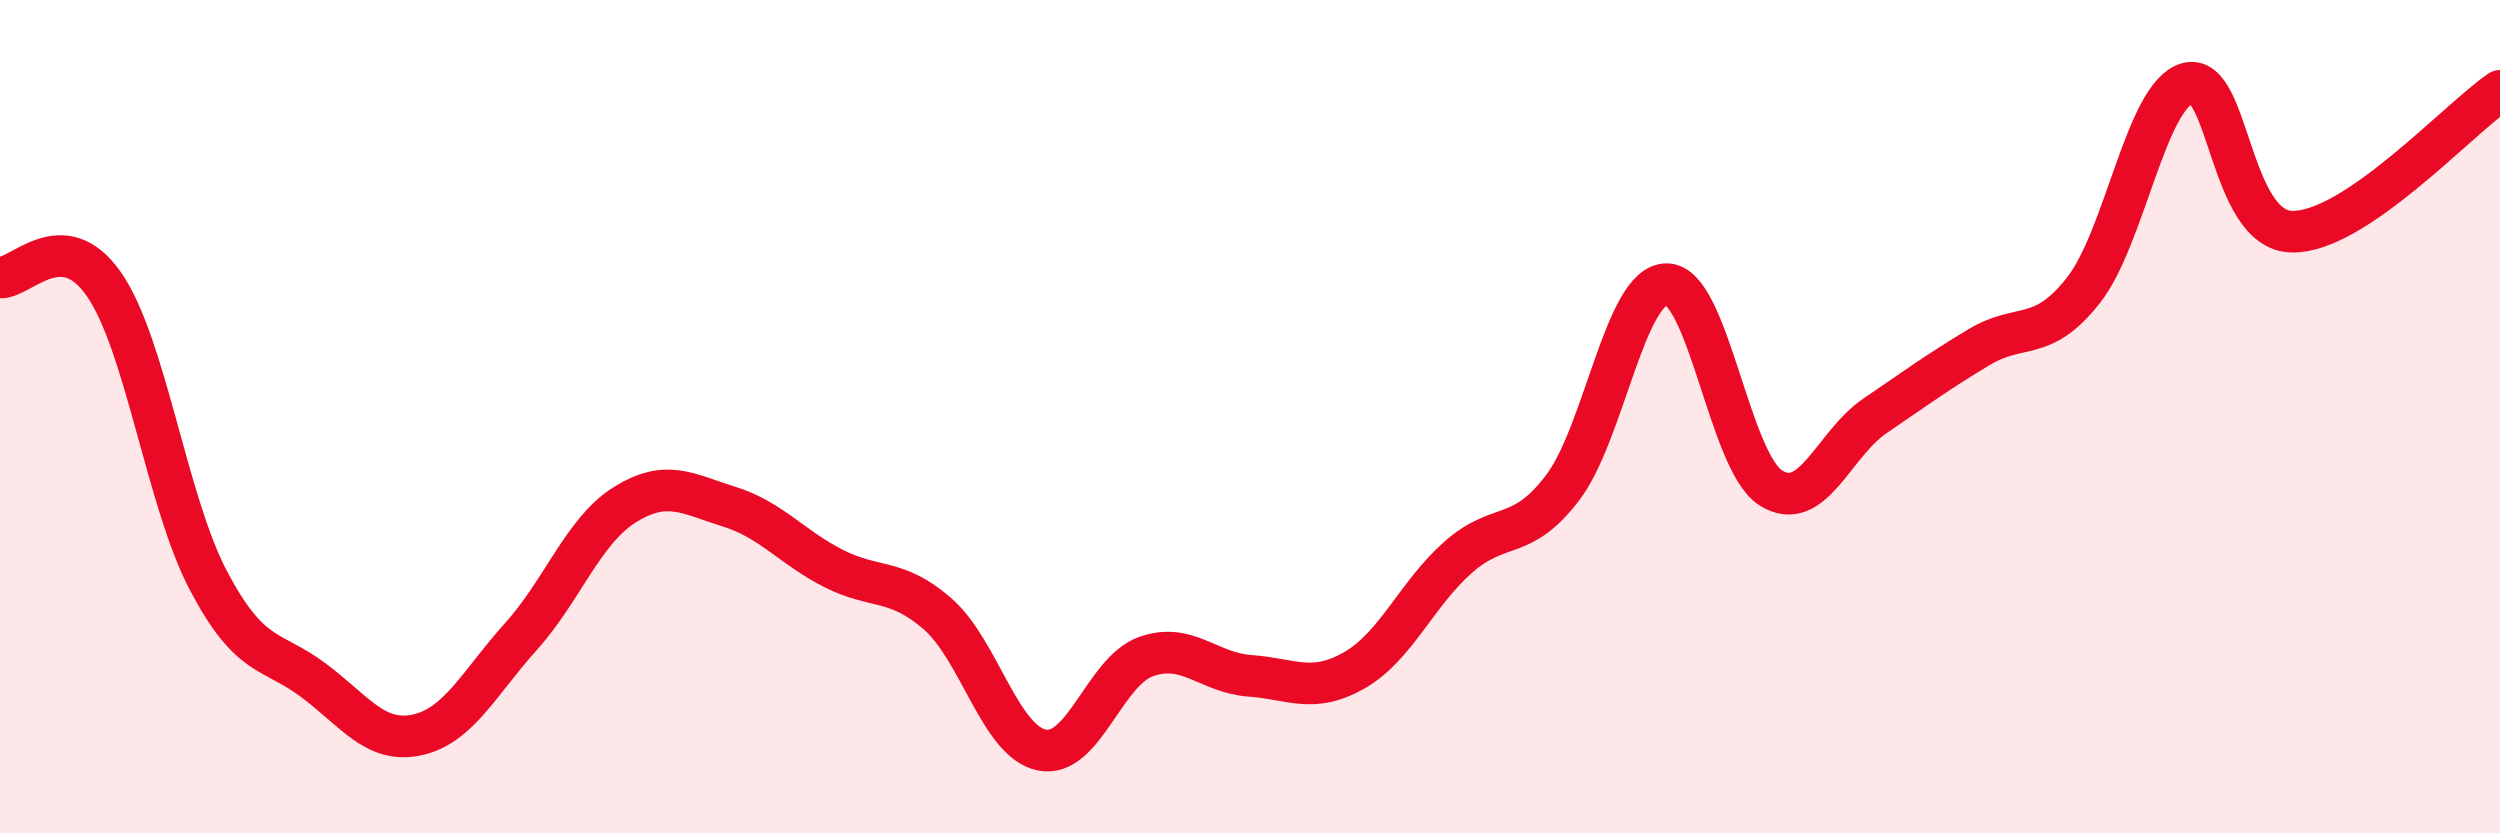 
    <svg width="60" height="20" viewBox="0 0 60 20" xmlns="http://www.w3.org/2000/svg">
      <path
        d="M 0,6.66 C 0.5,6.69 1.5,5.38 2.5,6.83 C 3.5,8.28 4,12.03 5,13.93 C 6,15.83 6.5,15.57 7.5,16.31 C 8.5,17.05 9,17.85 10,17.64 C 11,17.43 11.5,16.39 12.5,15.28 C 13.5,14.17 14,12.73 15,12.11 C 16,11.49 16.5,11.85 17.5,12.16 C 18.5,12.47 19,13.13 20,13.64 C 21,14.15 21.5,13.86 22.5,14.73 C 23.5,15.6 24,17.79 25,18 C 26,18.21 26.5,16.12 27.5,15.76 C 28.5,15.4 29,16.15 30,16.22 C 31,16.29 31.5,16.66 32.5,16.09 C 33.5,15.52 34,14.25 35,13.37 C 36,12.49 36.5,13.02 37.5,11.71 C 38.5,10.4 39,6.82 40,6.82 C 41,6.82 41.5,11.08 42.5,11.71 C 43.5,12.34 44,10.66 45,9.98 C 46,9.3 46.5,8.93 47.5,8.33 C 48.5,7.73 49,8.24 50,6.97 C 51,5.7 51.5,2.28 52.5,2 C 53.5,1.72 53.5,5.52 55,5.56 C 56.5,5.6 59,2.86 60,2.18L60 20L0 20Z"
        fill="#EB0A25"
        opacity="0.1"
        stroke-linecap="round"
        stroke-linejoin="round"
      />
      <path
        d="M 0,6.66 C 0.5,6.69 1.5,5.38 2.5,6.83 C 3.5,8.28 4,12.03 5,13.93 C 6,15.83 6.5,15.57 7.5,16.31 C 8.5,17.05 9,17.85 10,17.64 C 11,17.43 11.5,16.39 12.5,15.28 C 13.5,14.17 14,12.73 15,12.11 C 16,11.49 16.5,11.85 17.5,12.16 C 18.5,12.47 19,13.13 20,13.64 C 21,14.15 21.5,13.86 22.5,14.73 C 23.5,15.6 24,17.79 25,18 C 26,18.21 26.5,16.12 27.5,15.76 C 28.5,15.4 29,16.15 30,16.22 C 31,16.29 31.5,16.66 32.5,16.09 C 33.5,15.52 34,14.25 35,13.37 C 36,12.49 36.5,13.02 37.5,11.71 C 38.5,10.4 39,6.82 40,6.82 C 41,6.82 41.5,11.08 42.5,11.71 C 43.5,12.34 44,10.66 45,9.98 C 46,9.3 46.5,8.93 47.5,8.33 C 48.5,7.73 49,8.24 50,6.97 C 51,5.7 51.5,2.28 52.5,2 C 53.5,1.72 53.5,5.52 55,5.56 C 56.5,5.6 59,2.86 60,2.18"
        stroke="#EB0A25"
        stroke-width="1"
        fill="none"
        stroke-linecap="round"
        stroke-linejoin="round"
      />
    </svg>
  